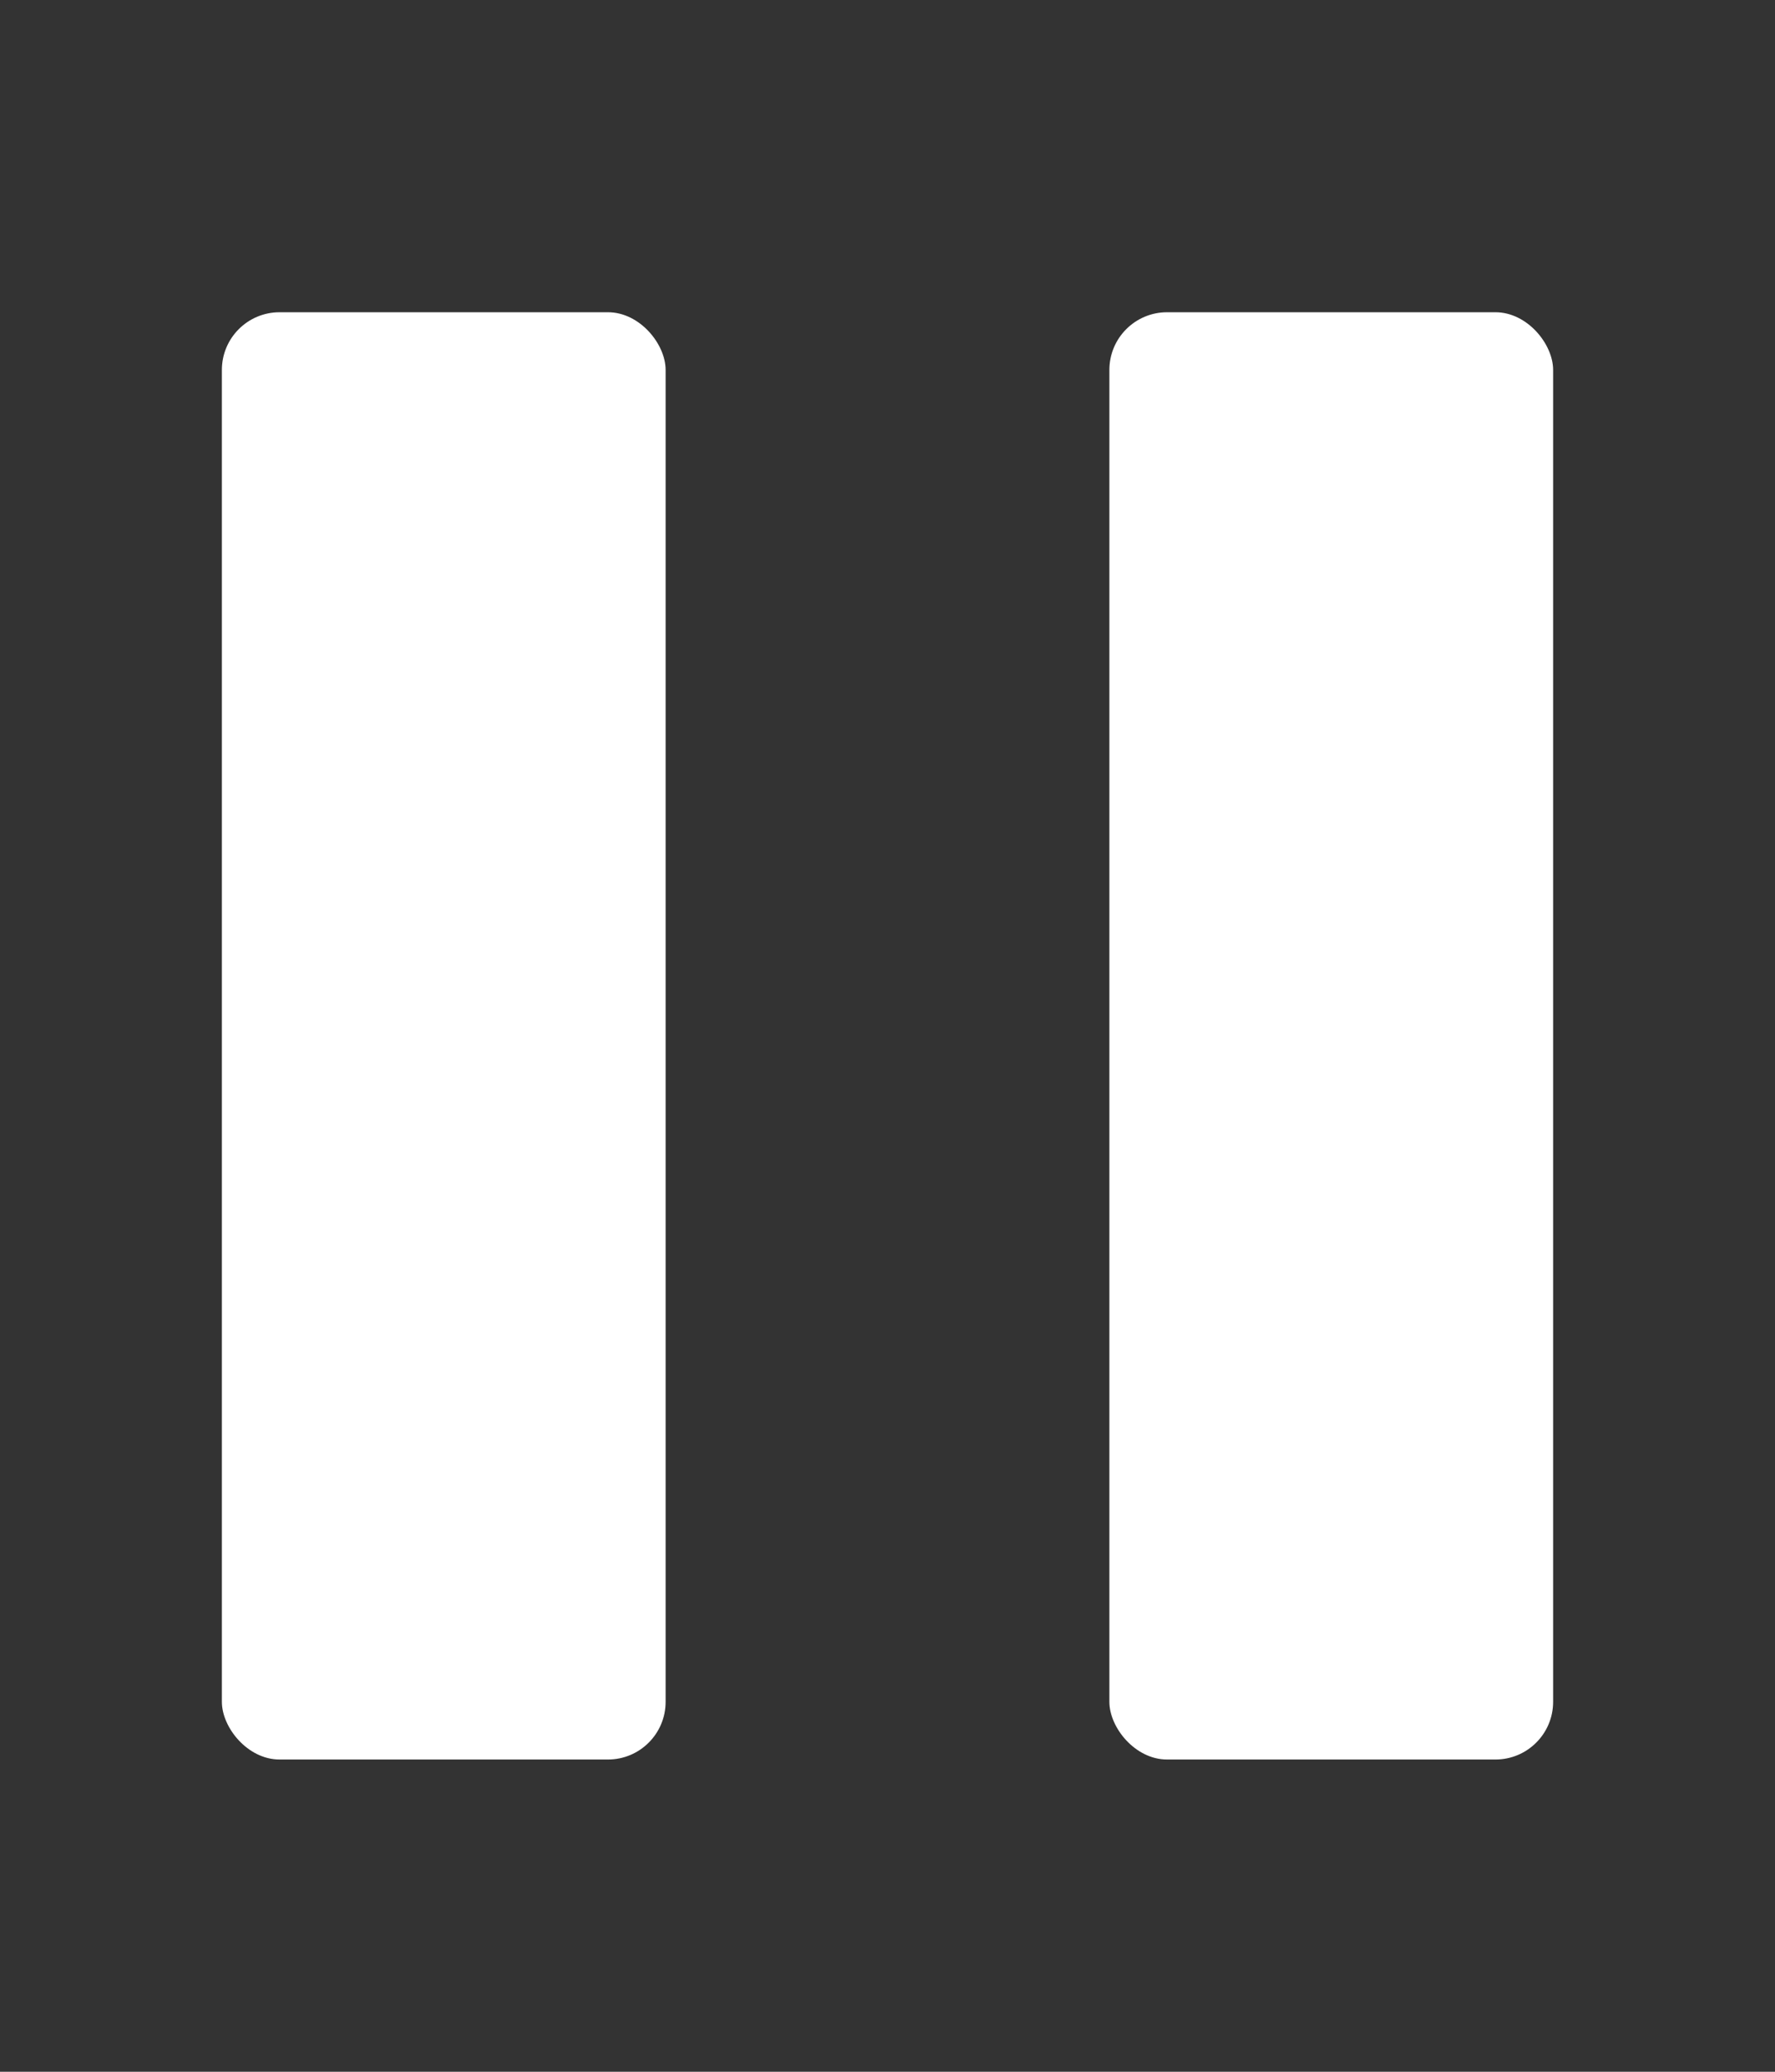 <?xml version="1.0" encoding="UTF-8"?>
<svg id="_レイヤー_1" data-name="レイヤー 1" xmlns="http://www.w3.org/2000/svg" width="12" height="14" viewBox="0 0 12 14">
  <rect x="0" y="0" width="12" height="14" fill="#333333" stroke="none"/>
  <defs>
    <style>
      .cls-1 {
        fill: #fff;
      }
    </style>
  </defs>
  <rect class="cls-1" x="1.5" y="2.11" width="3" height="9.78" rx=".39" ry=".39"/>
  <rect class="cls-1" x="7.5" y="2.11" width="3" height="9.78" rx=".39" ry=".39"/>
</svg>